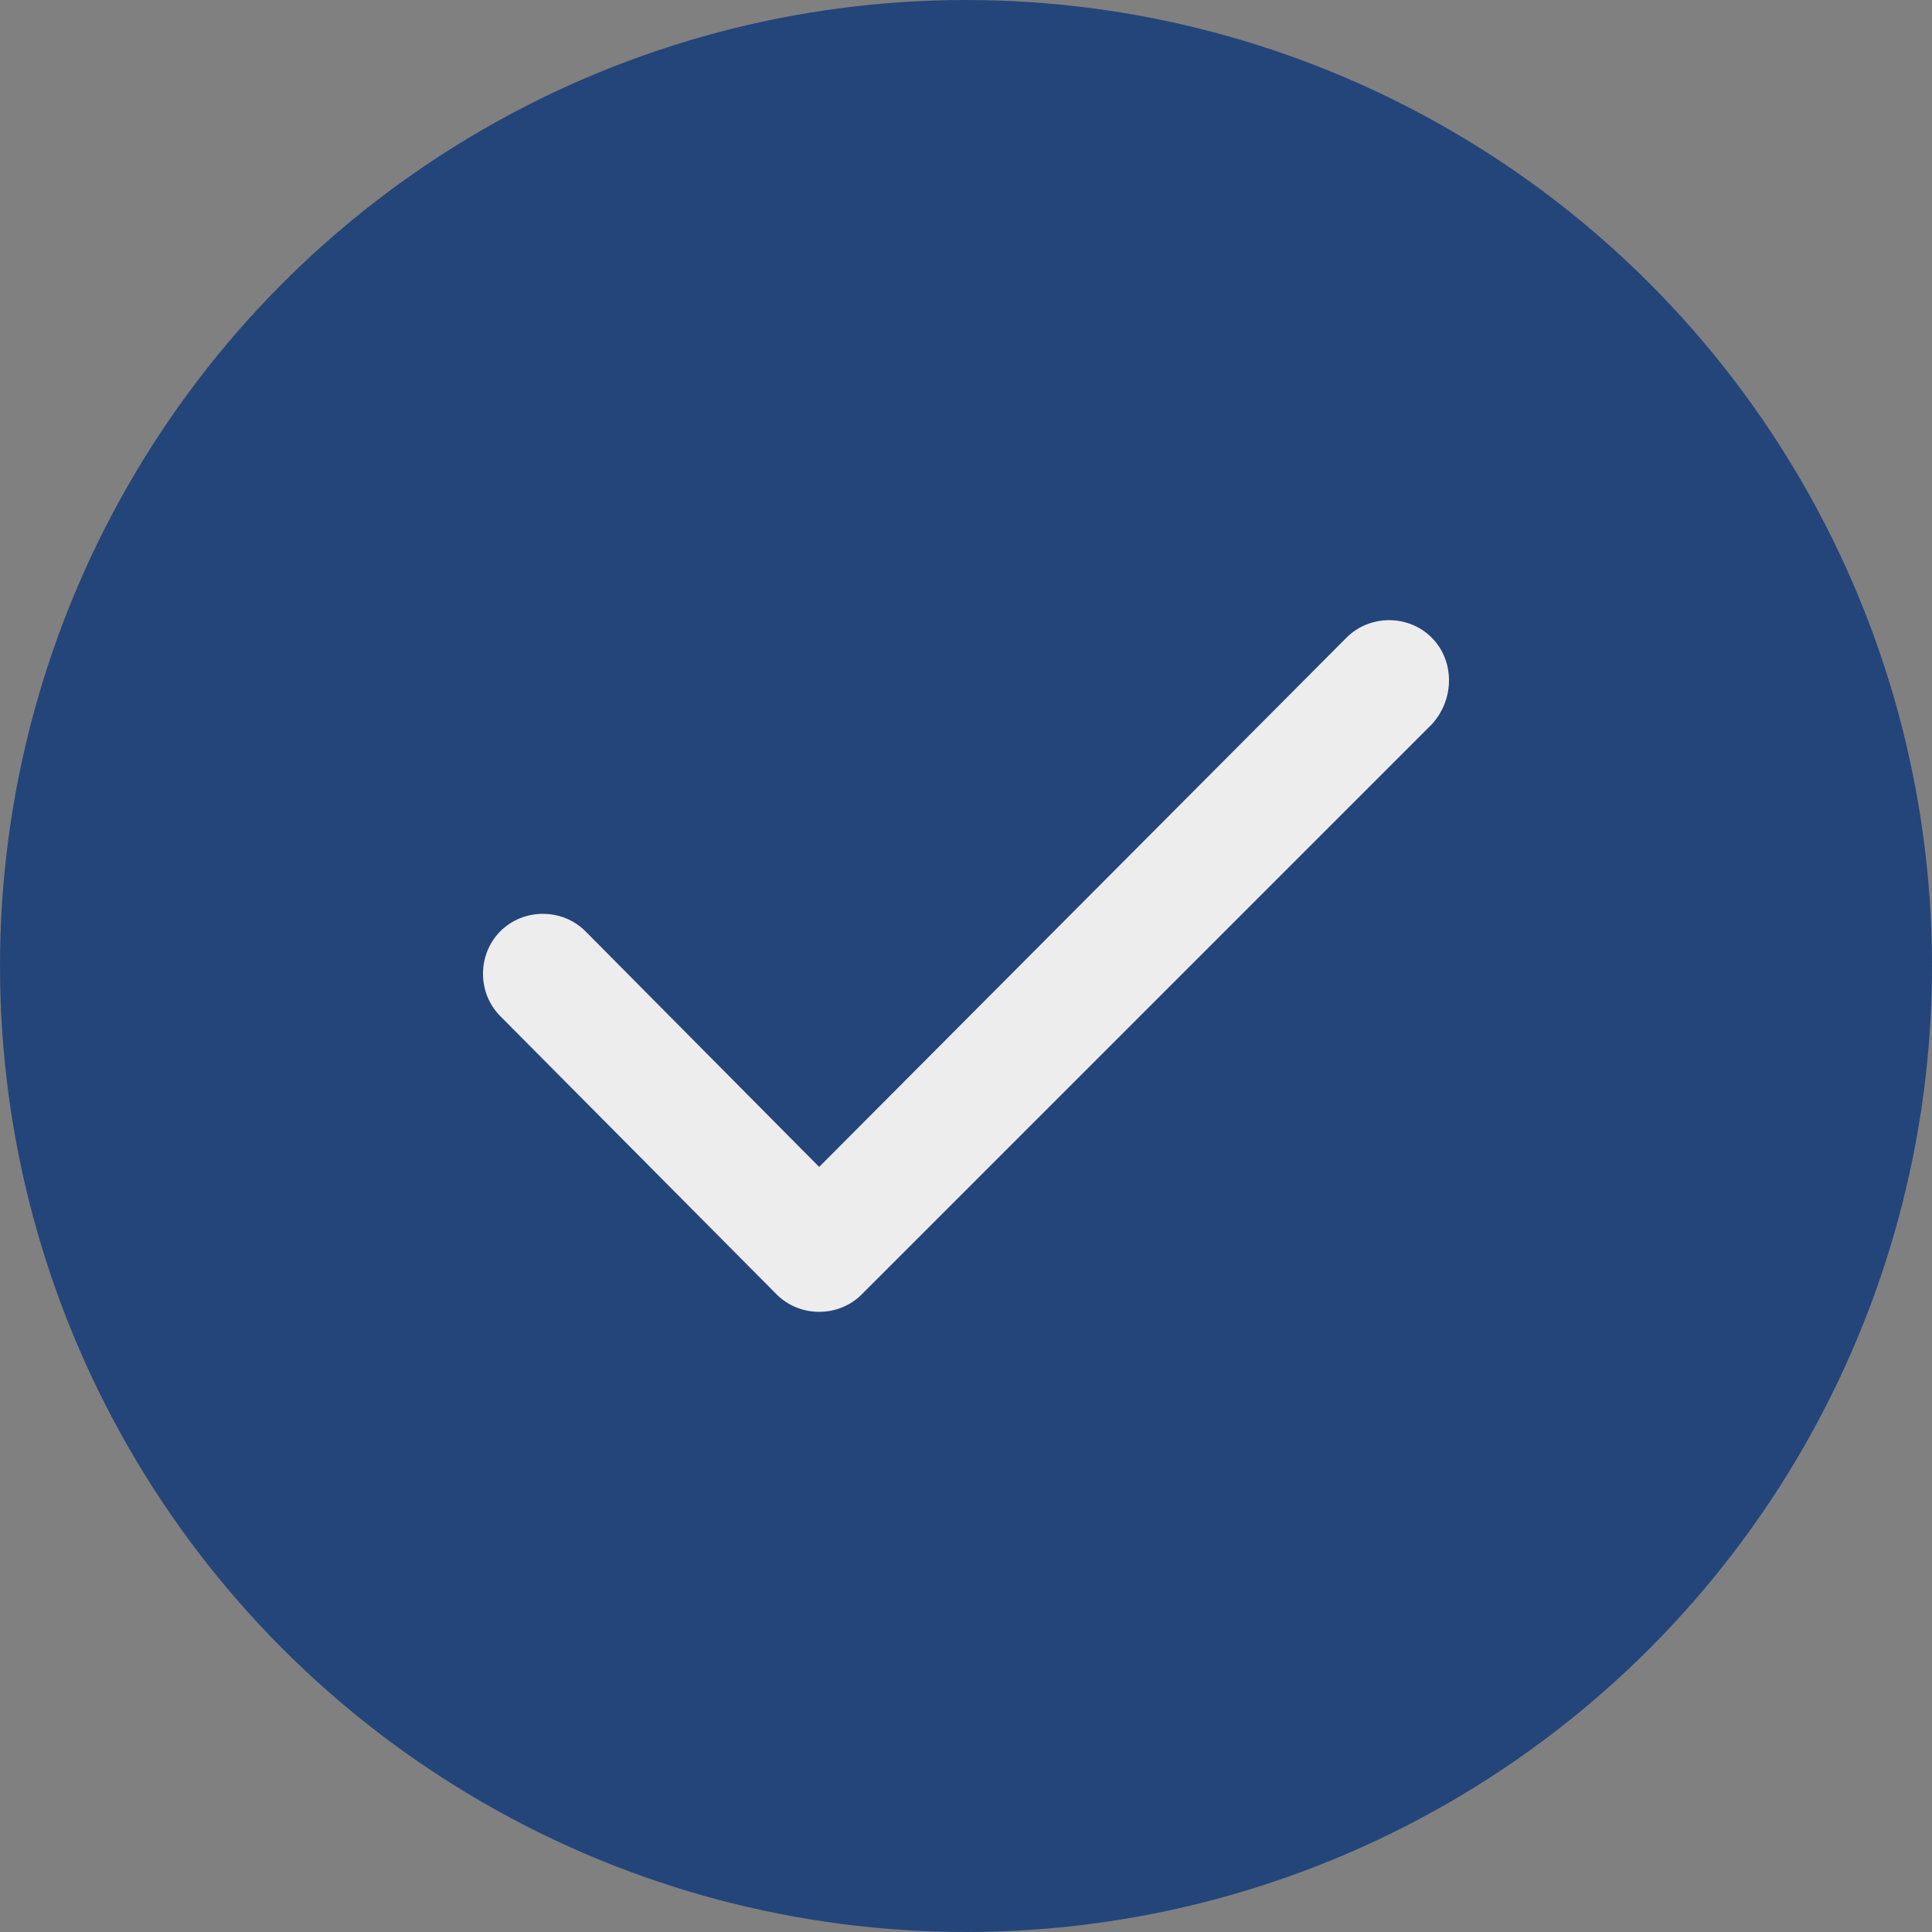 <?xml version="1.0" encoding="utf-8"?>
<svg xmlns="http://www.w3.org/2000/svg" xmlns:xlink="http://www.w3.org/1999/xlink" viewBox="0 0 100 100" ><rect x="0" y="0" width="100" height="100" fill="#808080" stroke="none"/><path fill="transparent" d="M88.7,100H11.3C5,100,0,95,0,88.7V11.3C0,5,5,0,11.3,0h77.5C95,0,100,5,100,11.3v77.5C100,95,95,100,88.7,100z"/><circle fill="#24457a" cx="50" cy="50" r="50"/><path fill="#EDEDED" d="M74.1,33c-0.6-0.6-1.4-0.9-2.2-0.9c-0.8,0-1.6,0.3-2.2,0.9L42.4,60.4L30.3,48.2c-0.6-0.6-1.4-0.9-2.2-0.9s-1.6,0.3-2.2,0.9c-1.2,1.2-1.2,3.2,0,4.4L40.2,67c0.6,0.6,1.4,0.9,2.2,0.9s1.6-0.3,2.2-0.9l29.5-29.5C75.3,36.2,75.3,34.2,74.1,33z"/></svg>